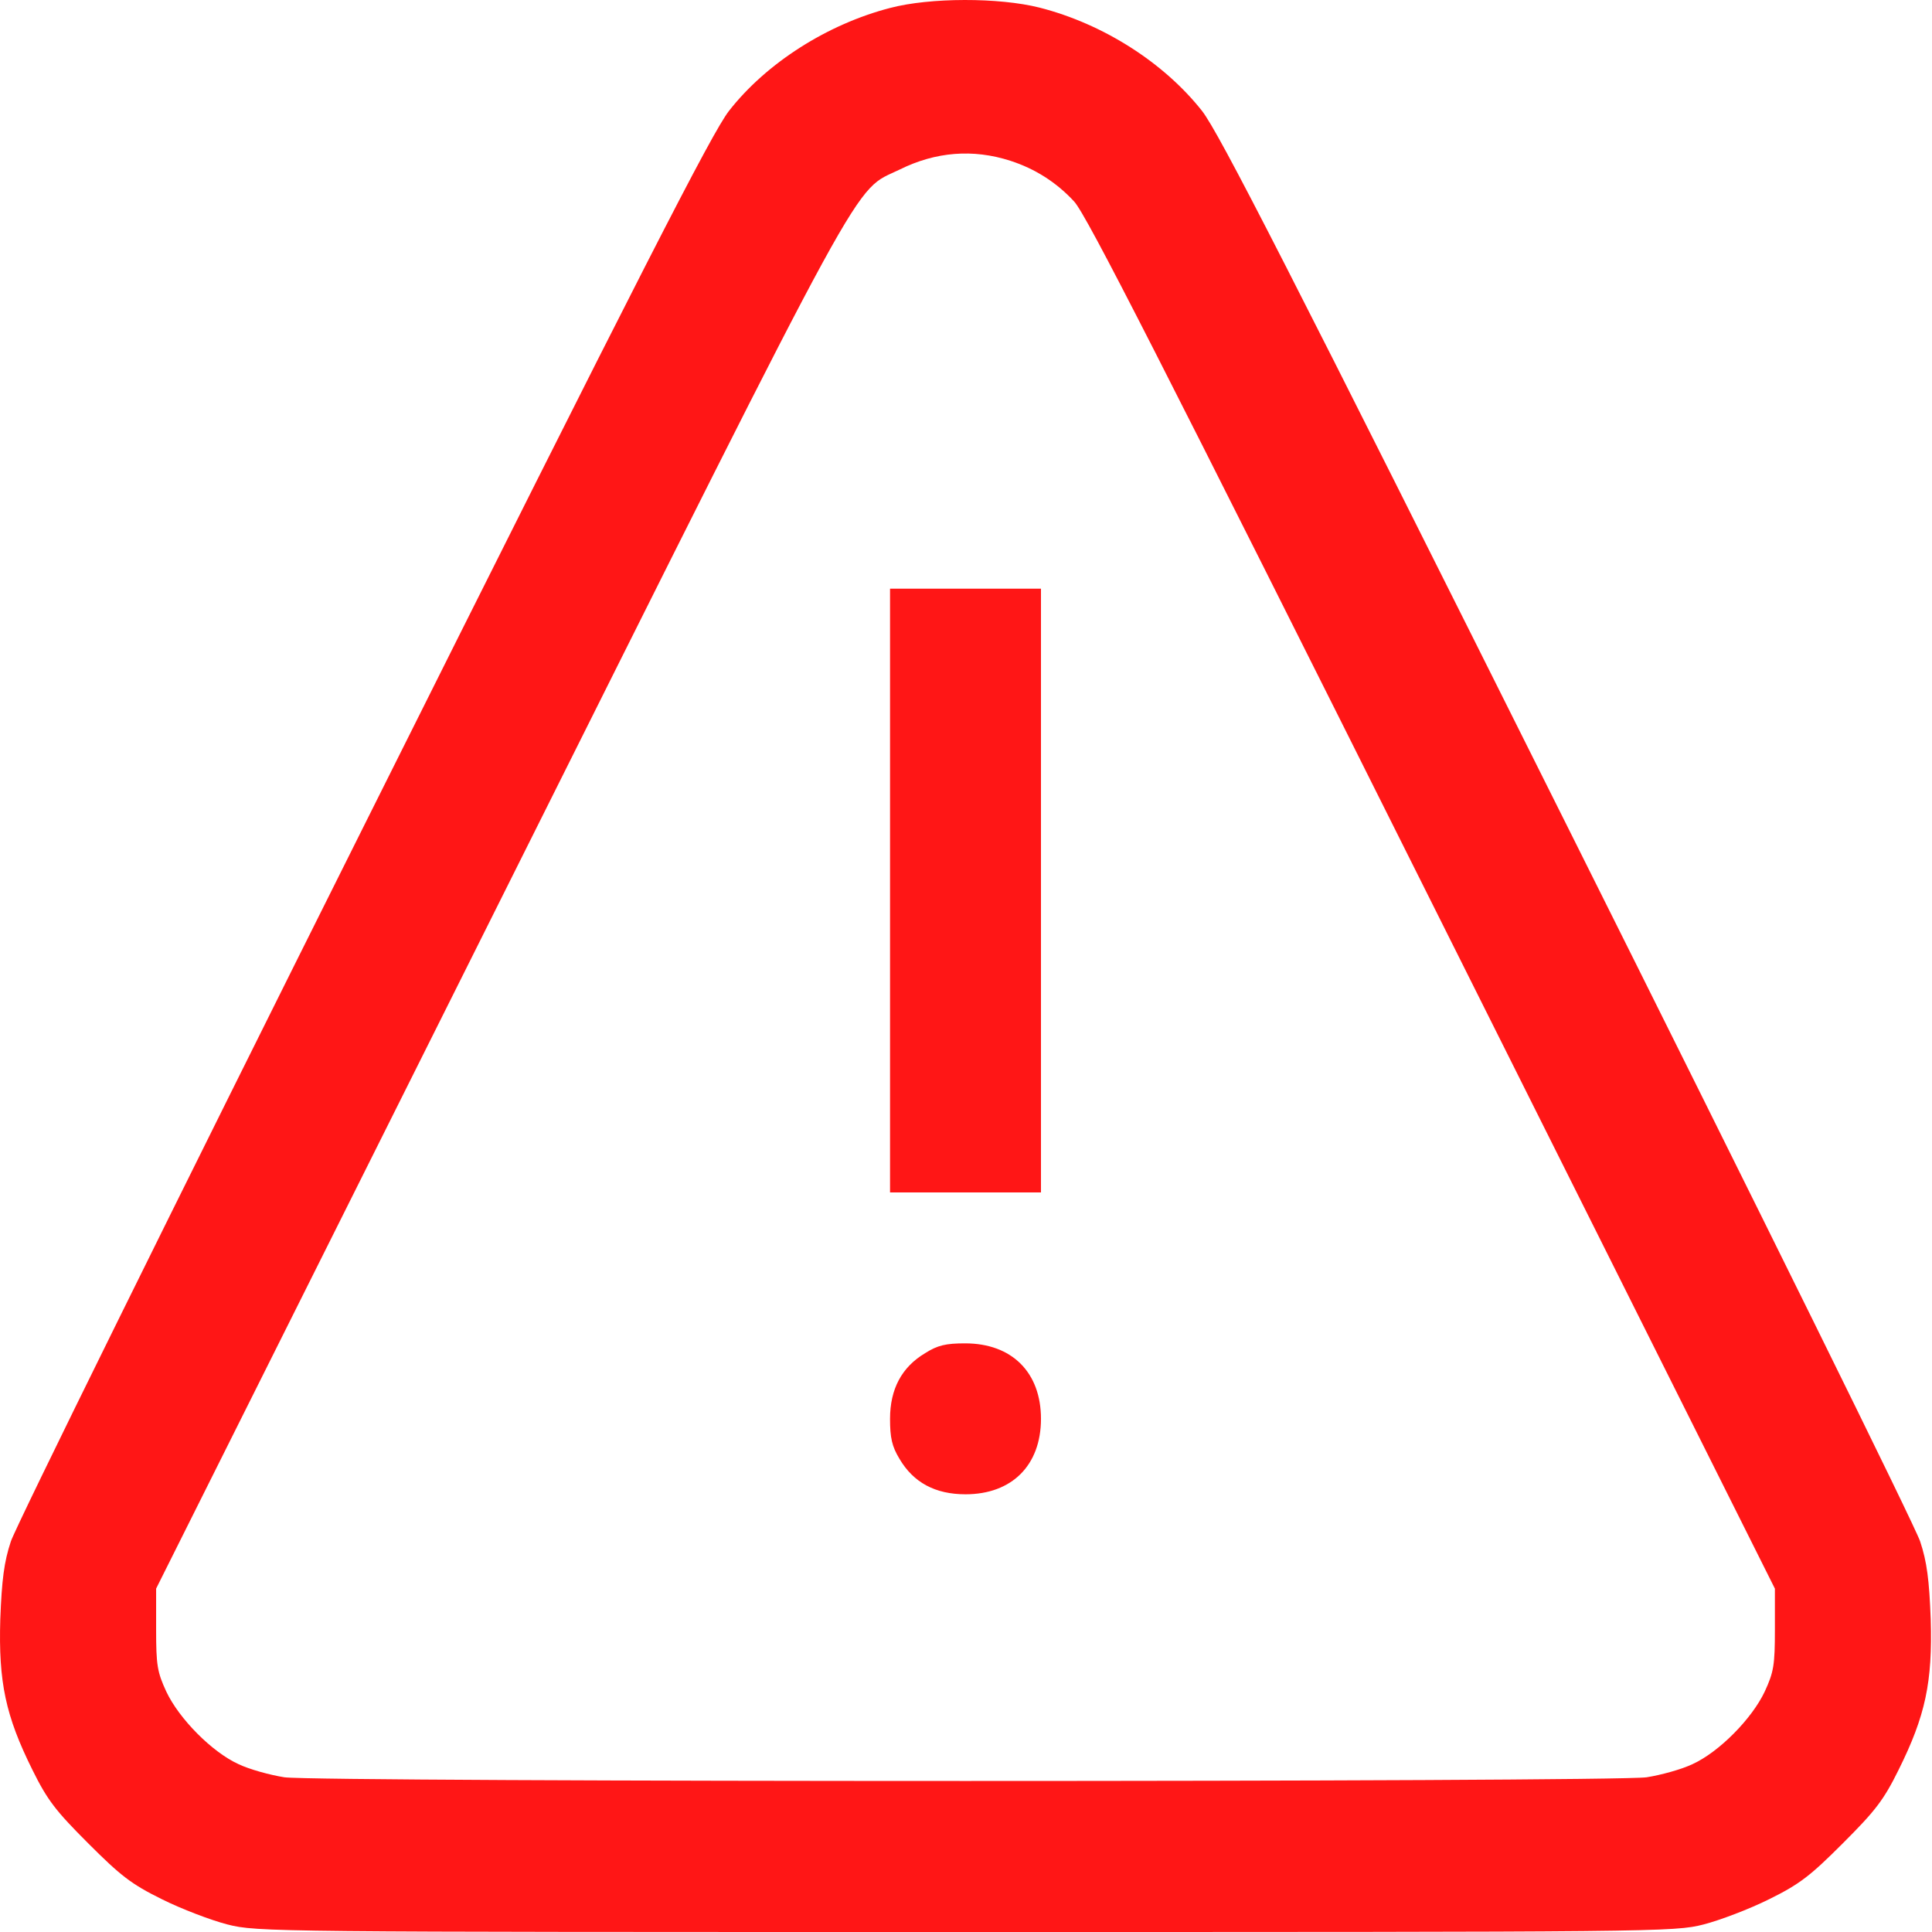 <svg xmlns="http://www.w3.org/2000/svg" width="400" height="400" fill="none" viewBox="0 0 400 400"><path fill="#FF1616" d="M184.273 1.65c-12.968 3.36-25.624 11.406-33.359 21.328-3.515 4.531-17.734 32.265-75.623 148.121C36.074 249.535 3.184 316.174 2.246 319.143.84 323.361.371 327.111.06 335.236c-.39 13.047 1.093 19.999 6.64 31.171 3.125 6.328 4.844 8.516 11.562 15.234 6.719 6.719 8.907 8.437 15.234 11.562 4.063 2.032 10.235 4.375 13.594 5.235C53.182 400 56.307 400 199.898 400c143.59 0 146.715 0 152.808-1.562 3.36-.86 9.531-3.203 13.594-5.235 6.328-3.125 8.515-4.843 15.234-11.562 6.718-6.718 8.437-8.906 11.562-15.234 5.547-11.172 7.031-18.124 6.64-31.171-.312-8.125-.781-11.875-2.187-16.093-.938-2.969-33.827-69.608-73.045-148.044-57.889-115.856-72.108-143.59-75.623-148.12-7.891-10-20.469-18.047-33.671-21.407-8.359-2.109-22.656-2.109-30.937.078Zm24.921 31.64c5.078 1.64 9.531 4.453 13.203 8.438 2.578 2.812 17.89 32.89 74.139 145.387l70.936 141.793v8.437c0 7.422-.235 8.828-2.11 12.891-2.656 5.624-9.453 12.499-14.921 14.999-2.266 1.094-6.563 2.266-9.531 2.735-7.5 1.015-274.525 1.015-282.025 0-2.968-.469-7.265-1.641-9.53-2.735-5.47-2.5-12.266-9.375-14.922-14.999-1.875-4.063-2.11-5.469-2.11-12.891v-8.437l70.936-141.871c77.889-155.778 73.124-147.106 83.045-151.95 7.422-3.672 15.156-4.297 22.89-1.797Z"/><path fill="#FF1616" d="M184.273 246.879h31.249V121.882h-31.249v124.997ZM191.538 280.159c-4.843 2.891-7.265 7.422-7.265 13.594 0 3.906.39 5.703 1.953 8.281 2.89 4.921 7.422 7.343 13.671 7.343 9.61 0 15.625-6.015 15.625-15.624 0-9.61-6.015-15.625-15.703-15.625-3.984 0-5.703.391-8.281 2.031Z"/></svg>